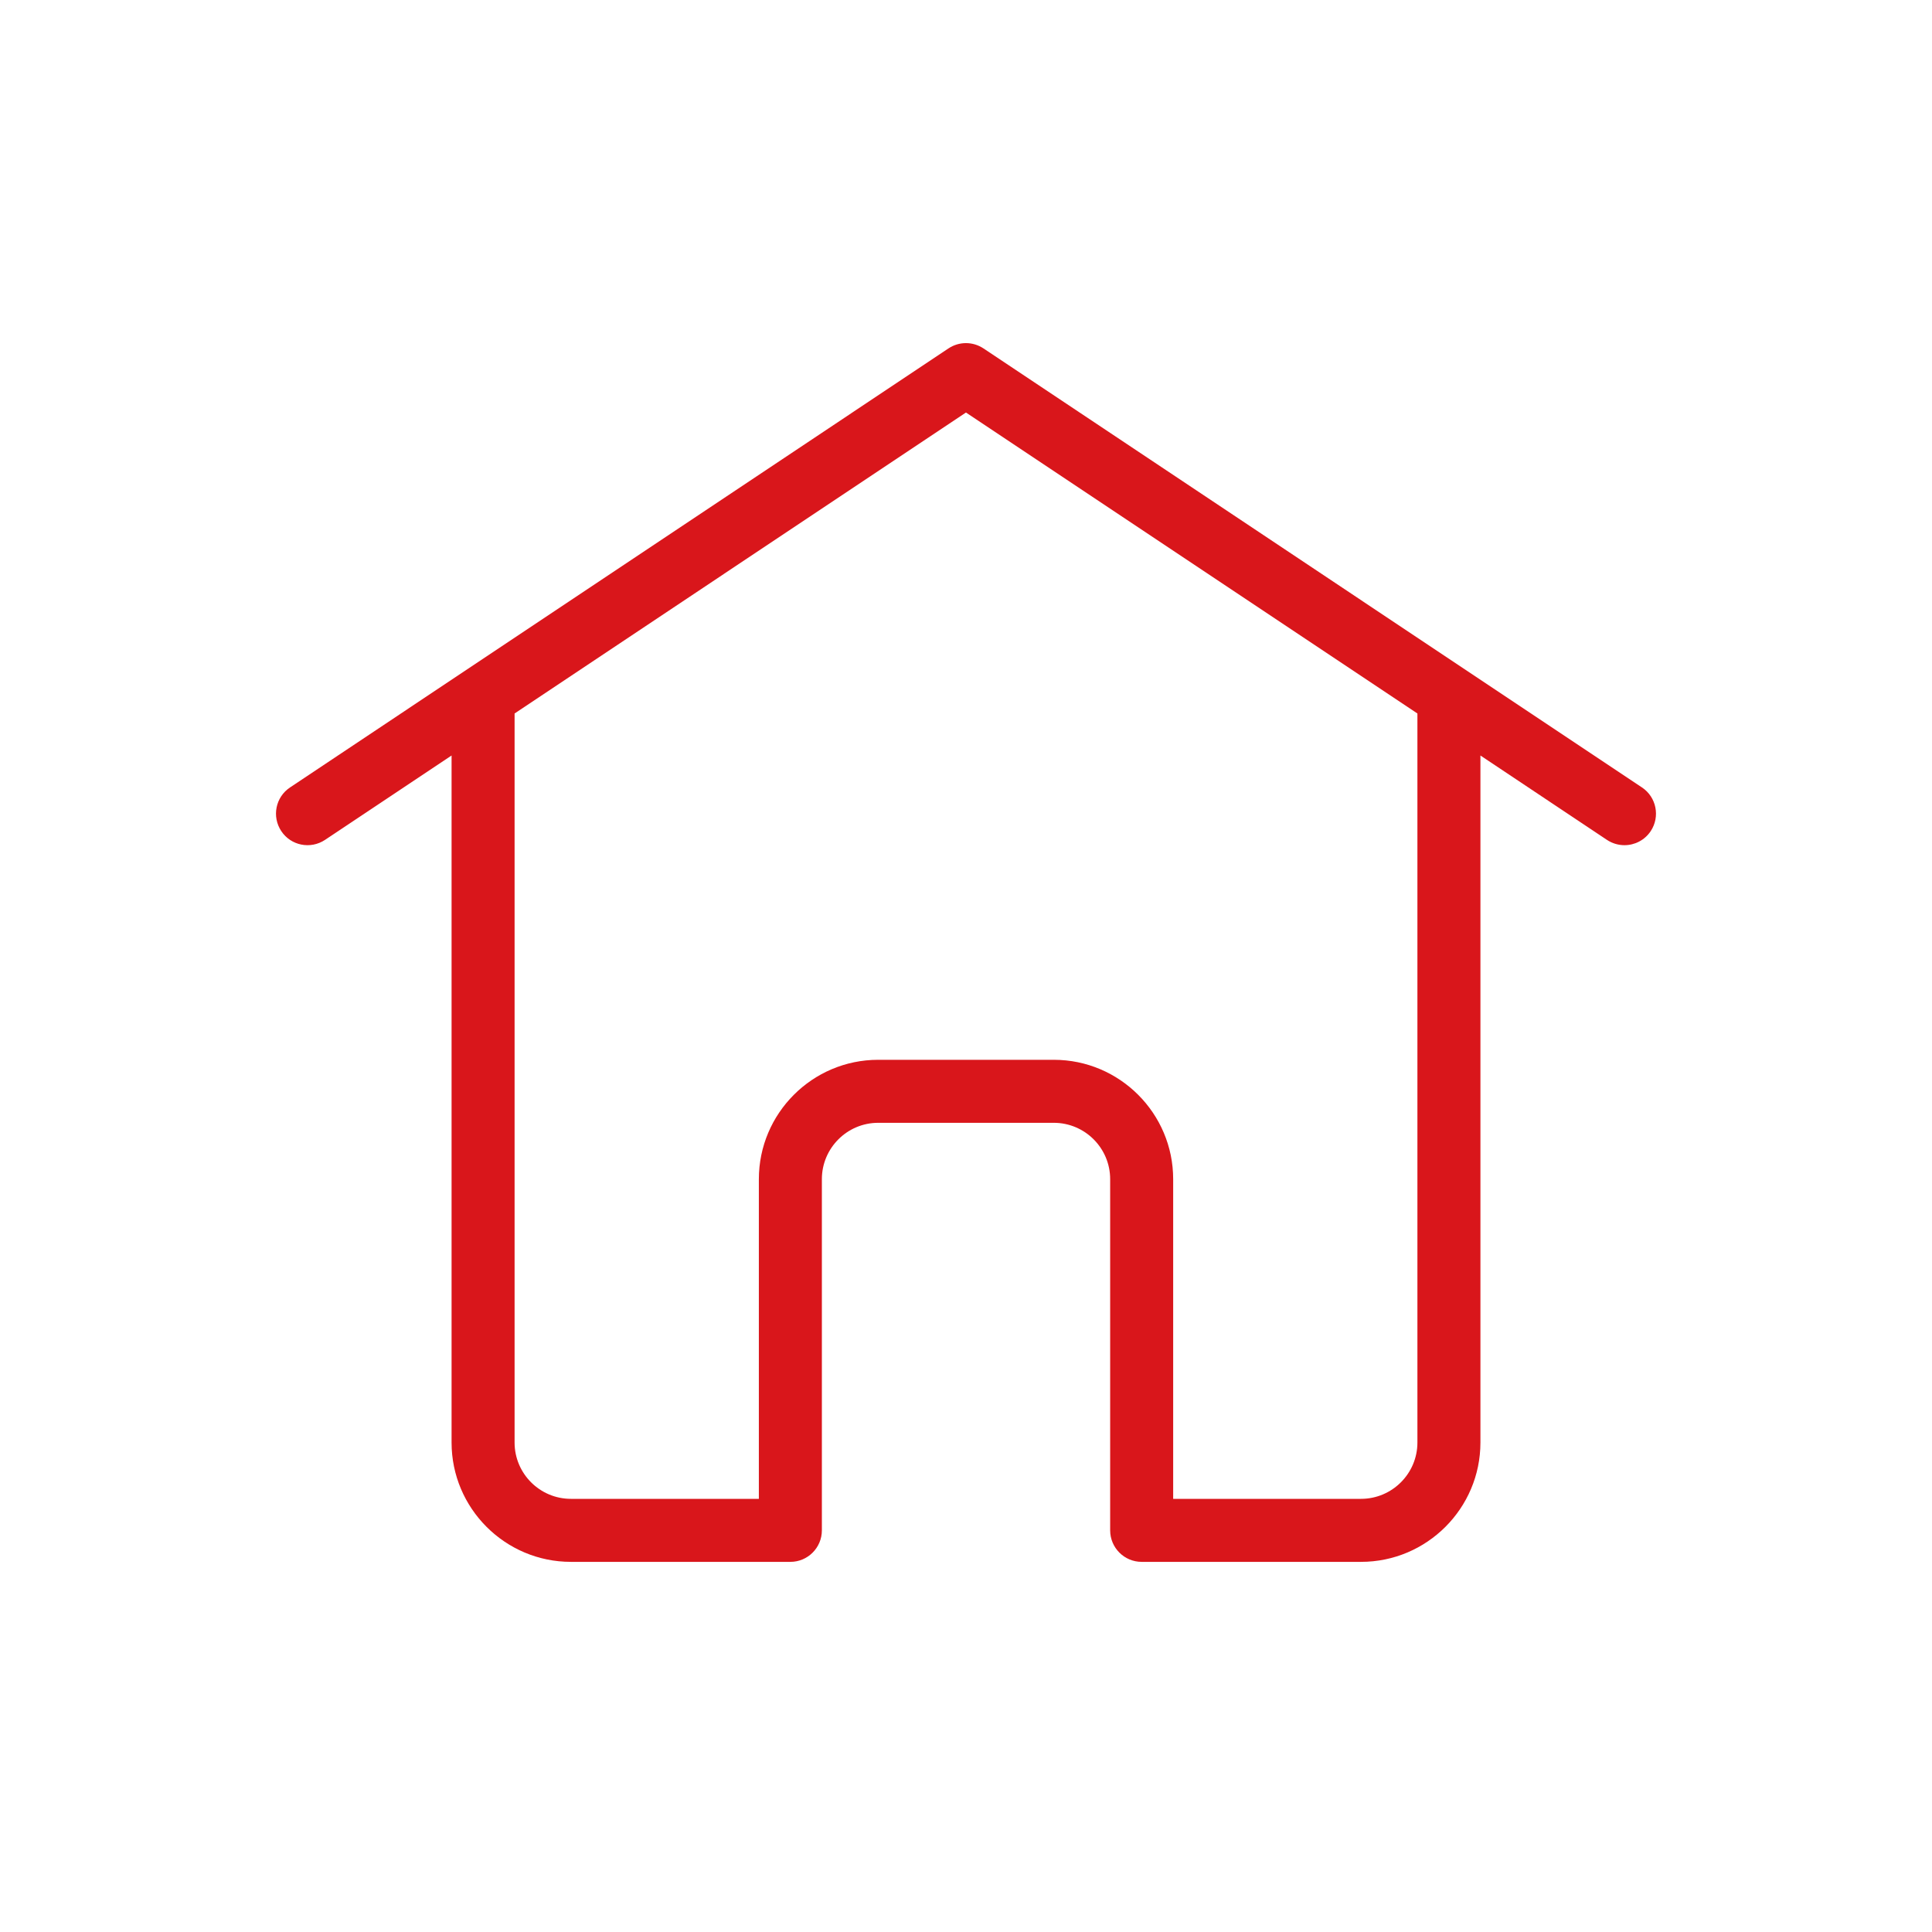 <svg width="60" height="60" viewBox="0 0 60 60" fill="none" xmlns="http://www.w3.org/2000/svg">
<g clip-path="url(#clip0_16_2327)">
<path d="M50.993 24.455L30.542 10.82C30.212 10.601 29.785 10.601 29.456 10.82L9.007 24.455C8.557 24.754 8.436 25.362 8.736 25.812C9.035 26.262 9.642 26.383 10.093 26.084L14.024 23.463V44.799C14.024 46.842 15.687 48.505 17.73 48.505H24.546C25.086 48.505 25.524 48.066 25.524 47.526V36.62C25.524 35.655 26.309 34.87 27.273 34.87H32.727C33.692 34.87 34.477 35.655 34.477 36.62V47.526C34.477 48.066 34.915 48.505 35.455 48.505H42.268C44.312 48.505 45.976 46.842 45.976 44.799V23.463L49.906 26.084C50.073 26.194 50.262 26.248 50.449 26.248C50.765 26.248 51.075 26.095 51.264 25.812C51.563 25.362 51.442 24.754 50.993 24.455ZM44.019 44.799C44.019 45.763 43.233 46.548 42.268 46.548H36.434V36.62C36.434 34.576 34.771 32.913 32.727 32.913H27.273C25.23 32.913 23.567 34.576 23.567 36.62V46.548H17.73C16.765 46.548 15.981 45.763 15.981 44.799V22.158L29.999 12.811L44.019 22.158V44.799Z" fill="#D9161B"/>
</g>
<defs>
<clipPath id="clip0_16_2327">
<rect width="60" height="60" fill="white"/>
</clipPath>
</defs>
</svg>

